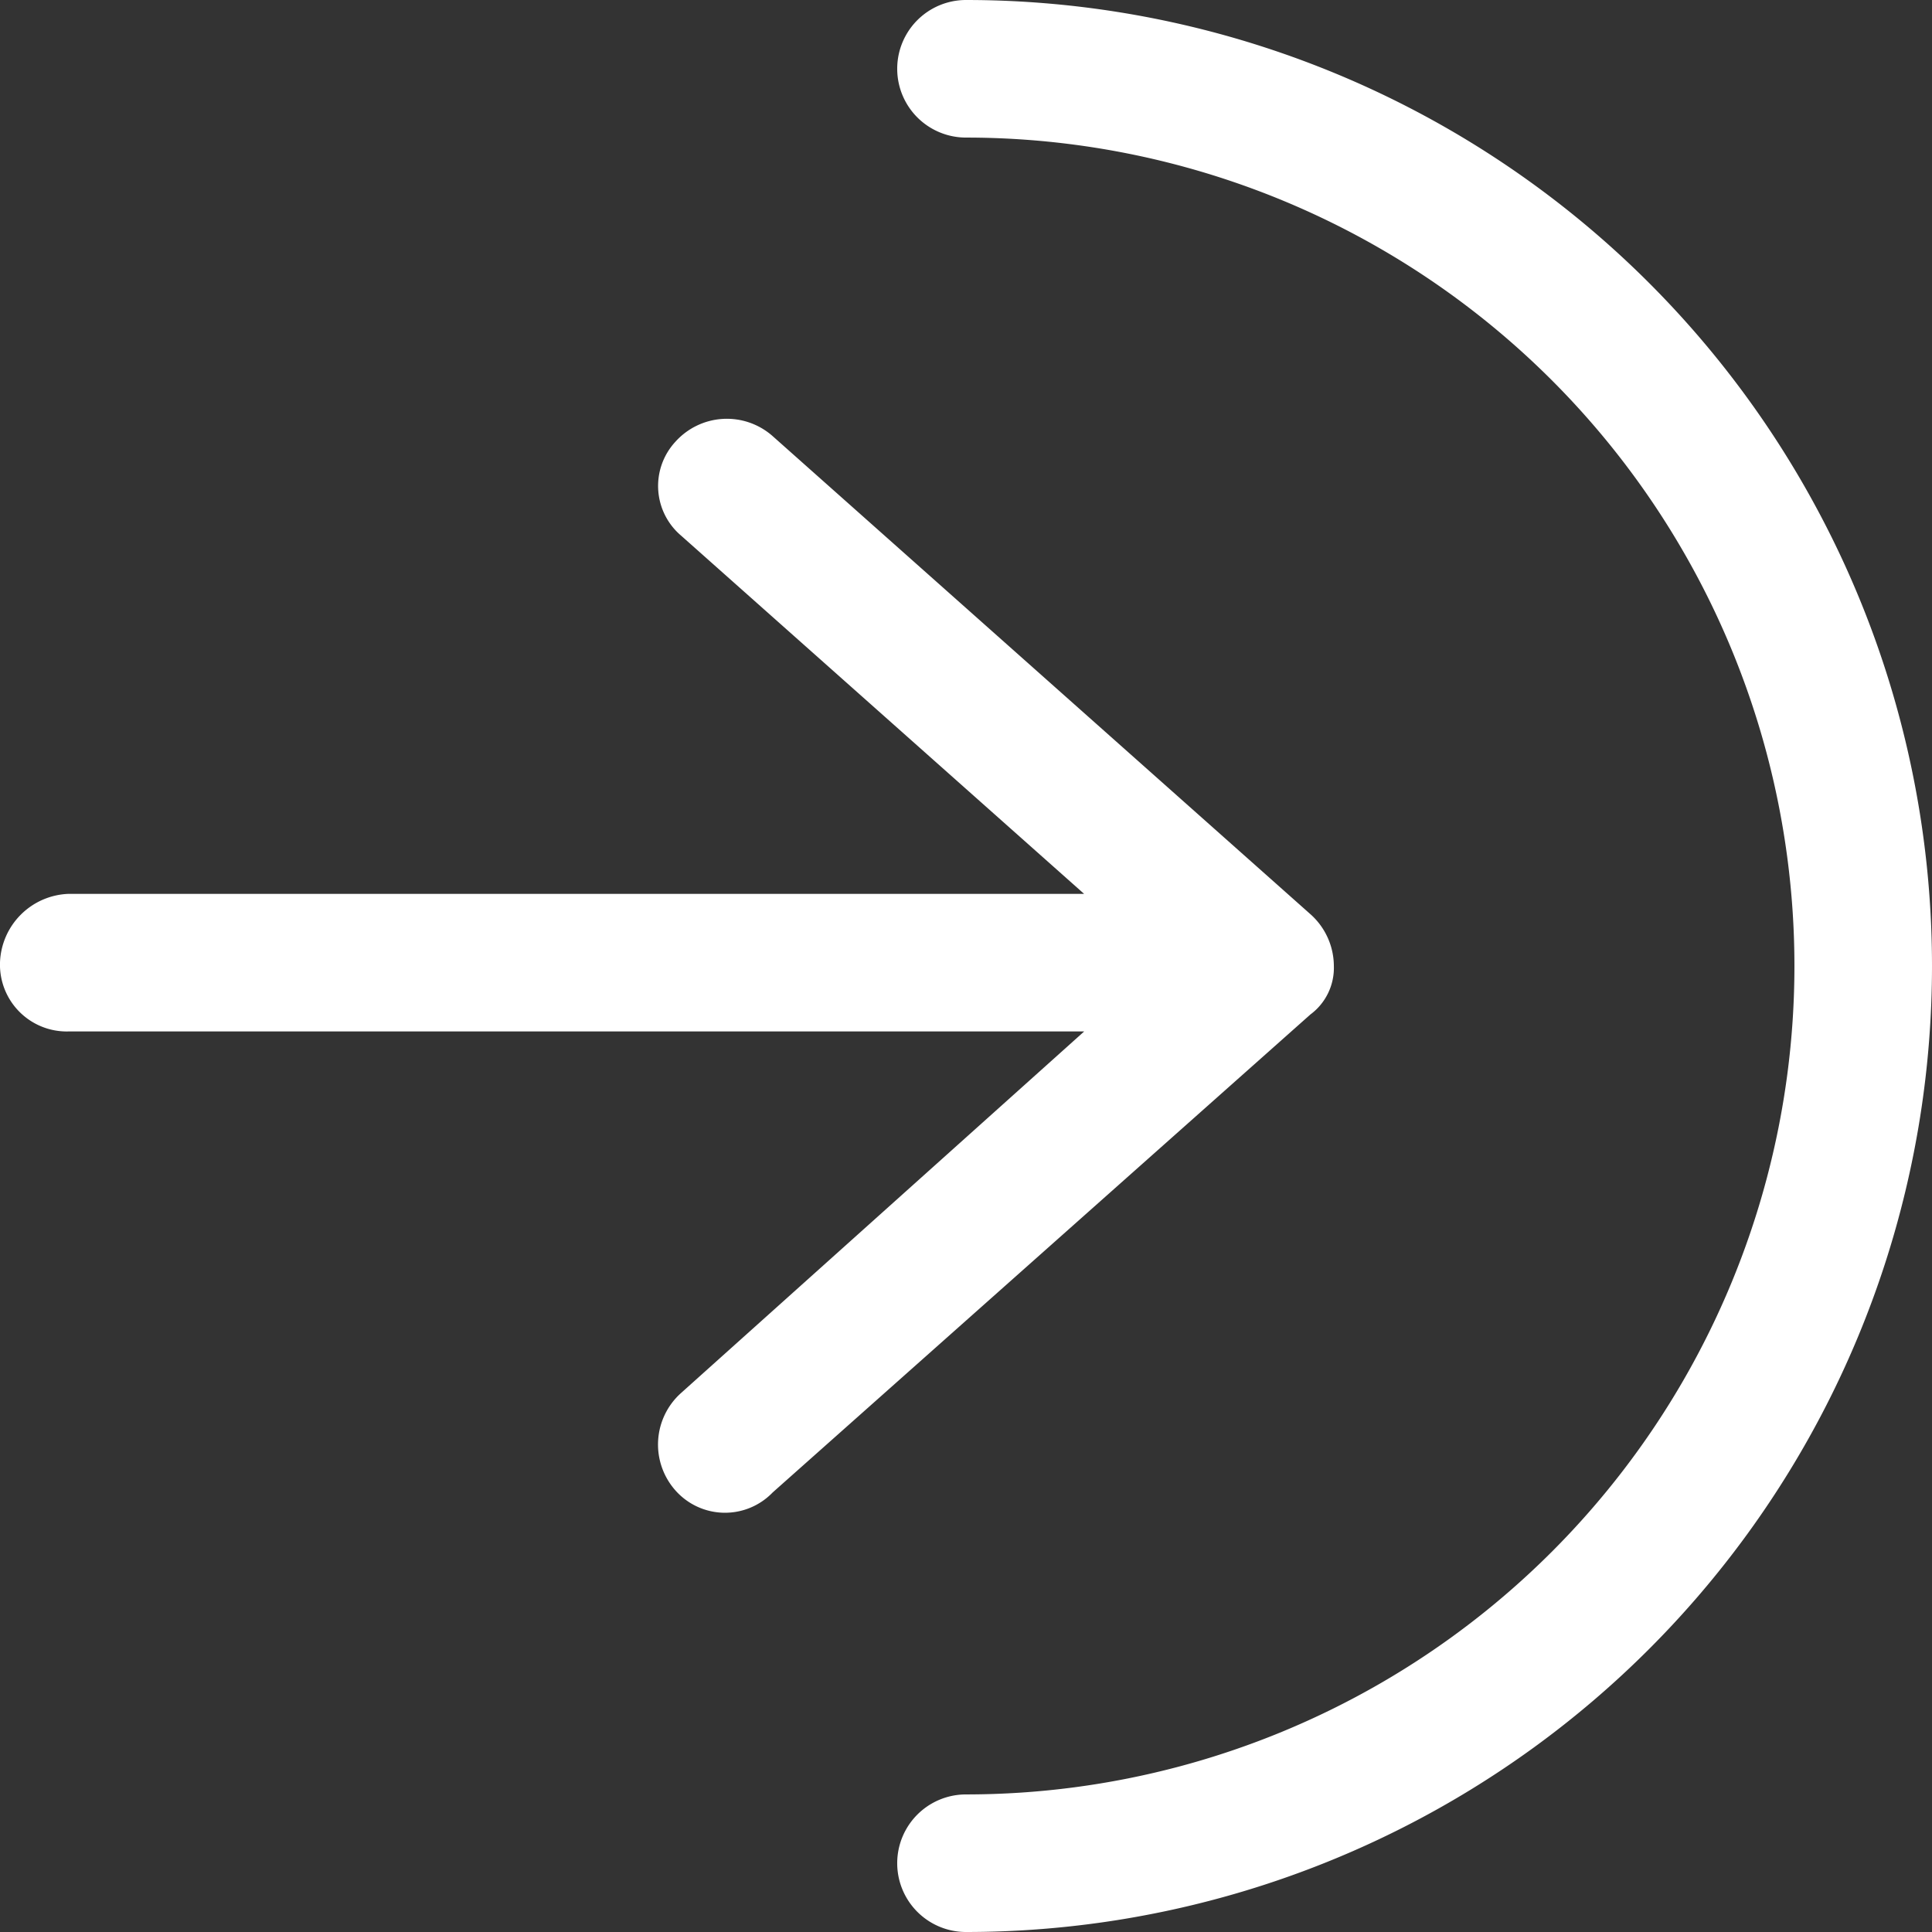 <svg xmlns="http://www.w3.org/2000/svg" width="32.3" height="32.3" viewBox="0 0 32.3 32.3">
  <rect x="0" y="0" width="32.3" height="32.3" fill="#333333" stroke="none"/>
  <path id="Path_39" data-name="Path 39" d="M30,16A14,14,0,0,0,16,2a1,1,0,0,1,0-2,16,16,0,0,1,0,32,1,1,0,0,1,0-2A14,14,0,0,0,30,16Zm-8.337-.75A1.014,1.014,0,0,1,22,16a.82.82,0,0,1-.337.694l-9,8a.956.956,0,0,1-1.413-.031,1.006,1.006,0,0,1,.087-1.413l7.031-6.306H1a.967.967,0,0,1-1-1,1.04,1.04,0,0,1,1-1H18.369l-7.031-6.25a.939.939,0,0,1-.087-1.356,1.006,1.006,0,0,1,1.413-.088Z" transform="translate(0.15 0.15)" fill="#fff" stroke="#fff" stroke-width="0.3"/>
</svg>
